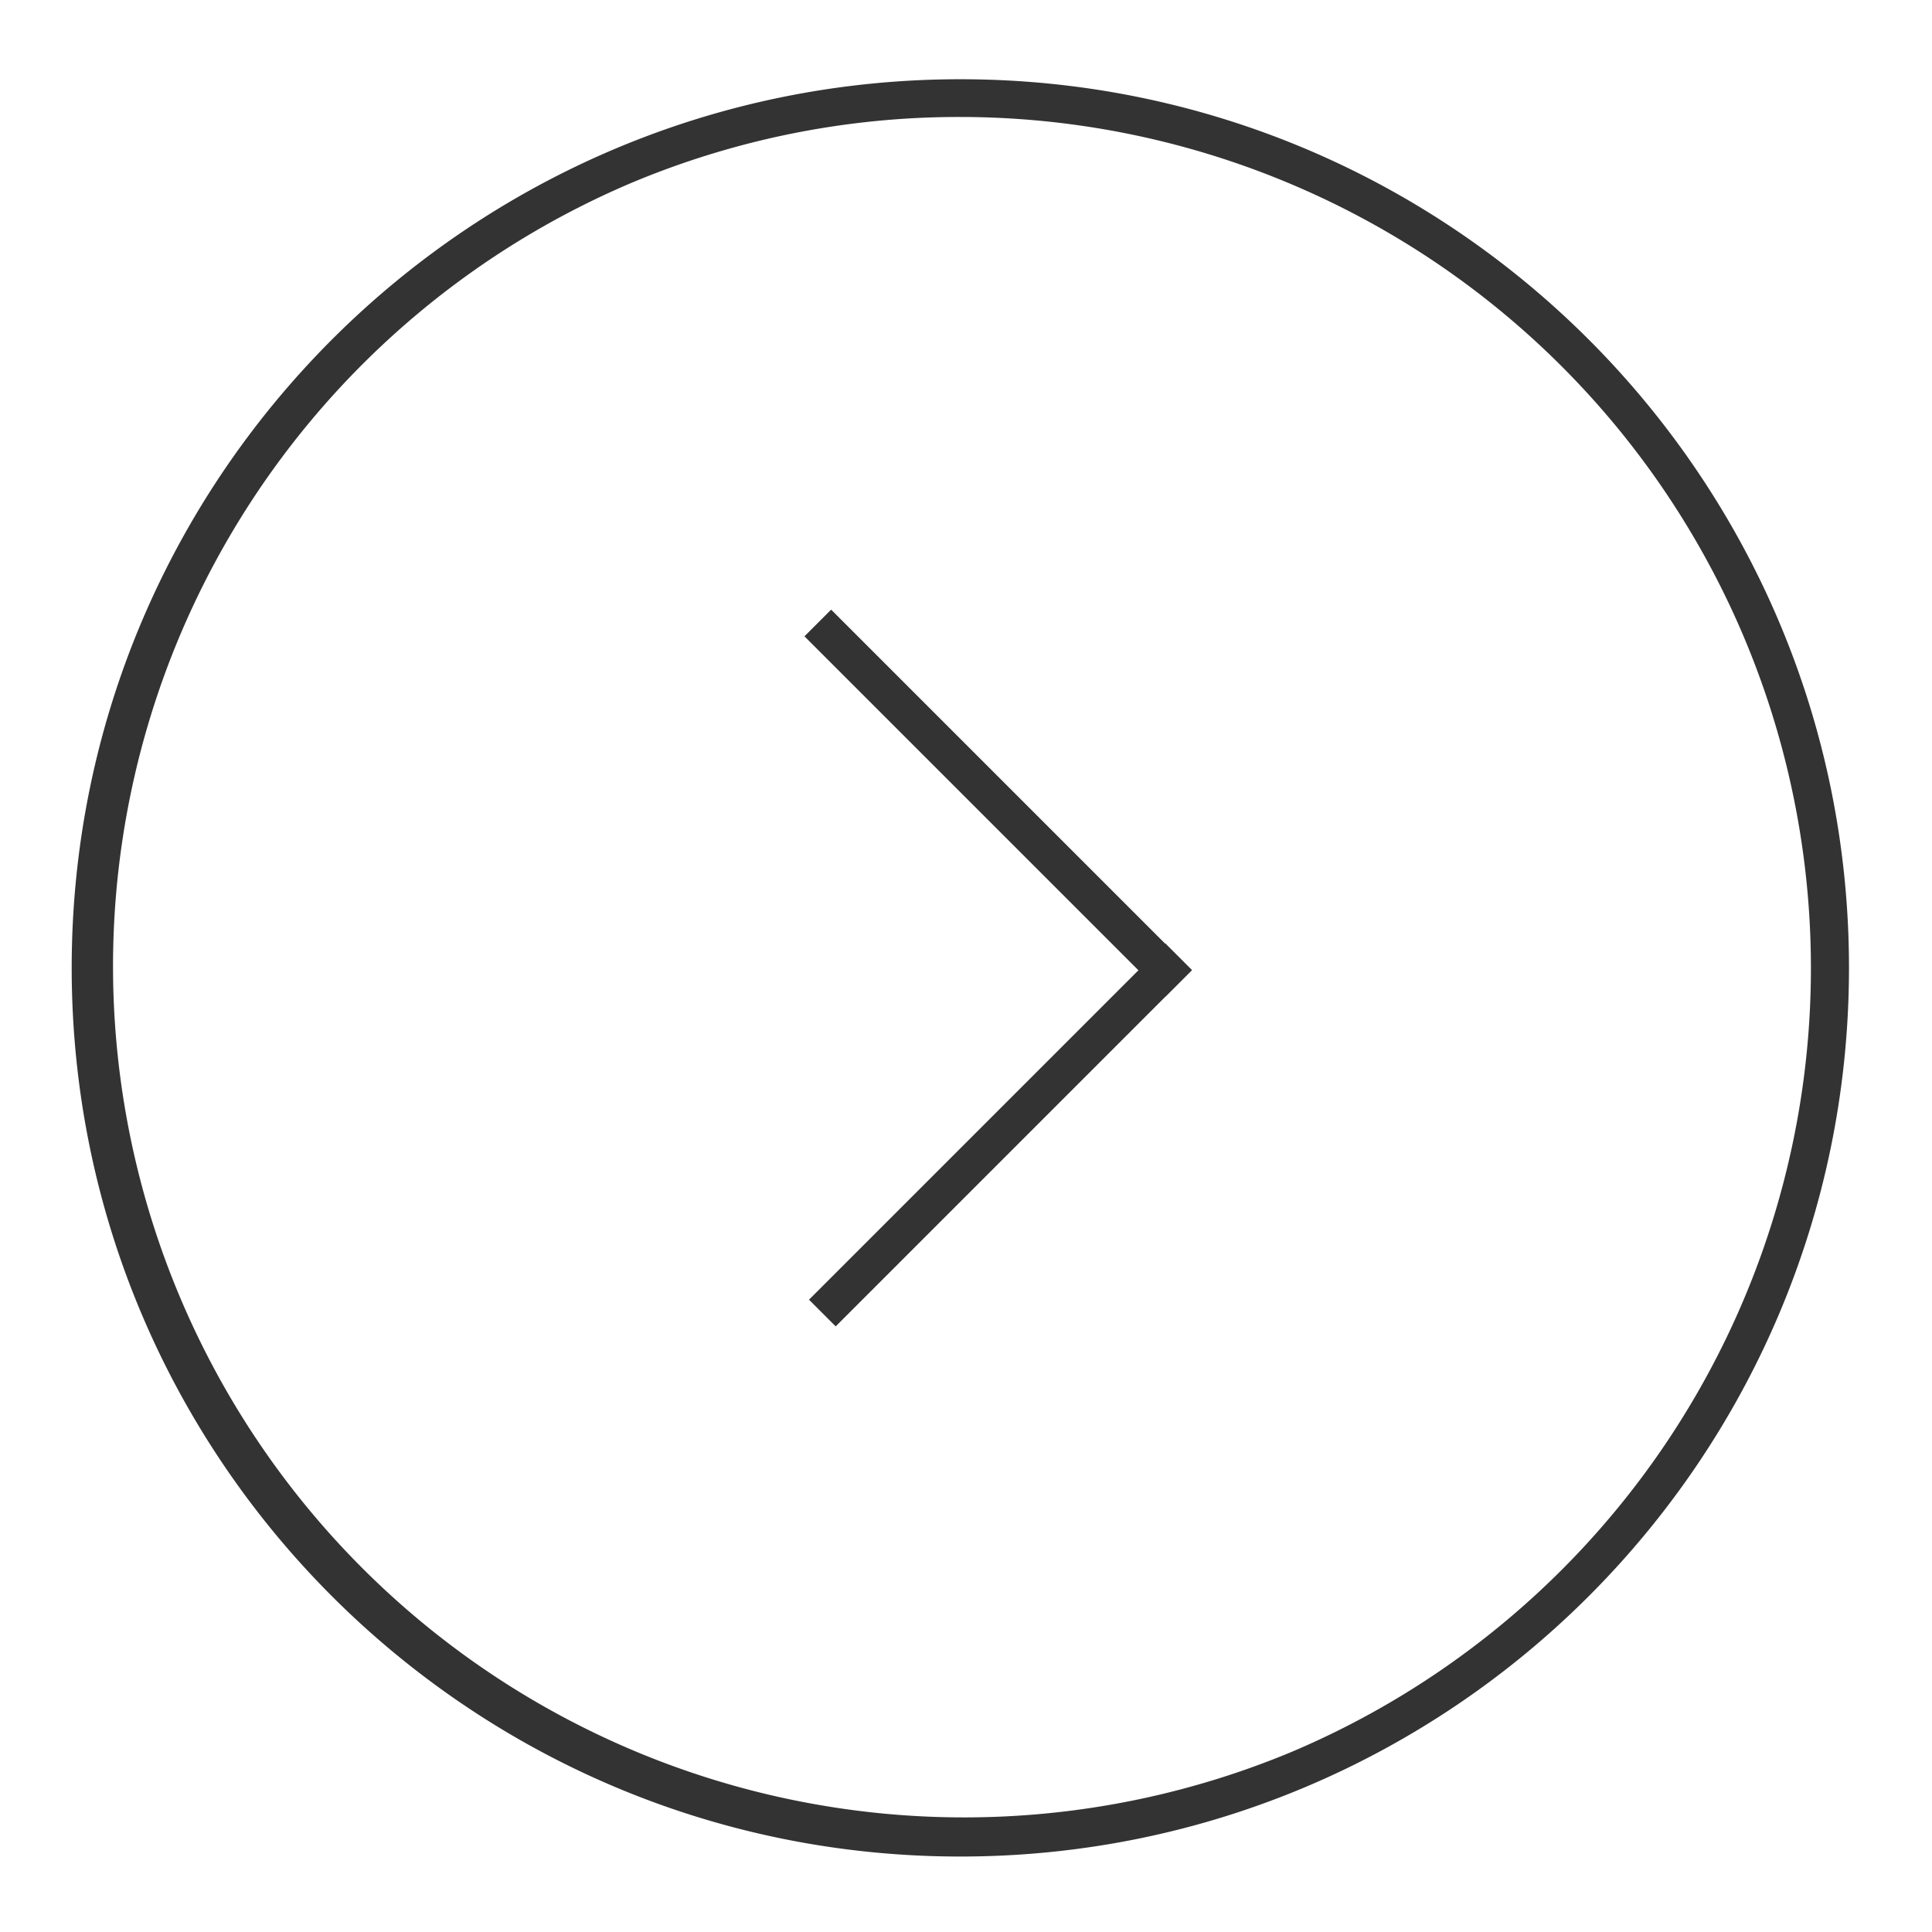 <svg id="Vrstva_1" viewBox="0 0 512 512" xmlns="http://www.w3.org/2000/svg" data-name="Vrstva 1"><g fill="#333"><path d="m254.5 31a225.56 225.56 0 0 1 87.77 433.28 225.56 225.56 0 0 1 -175.54-415.56 224.08 224.08 0 0 1 87.77-17.72m0-10c-130.06 0-235.5 105.44-235.5 235.5s105.44 235.5 235.5 235.5 235.5-105.44 235.5-235.5-105.44-235.5-235.5-235.5z"/><path d="m196.91 207.82h135.17v10h-135.17z" transform="matrix(-.707 -.707 .707 -.707 301.04 550.34)"/><path d="m198.3 295.75h133.55v10h-133.55z" transform="matrix(-.707 .707 -.707 -.707 665.18 325.98)"/></g></svg>